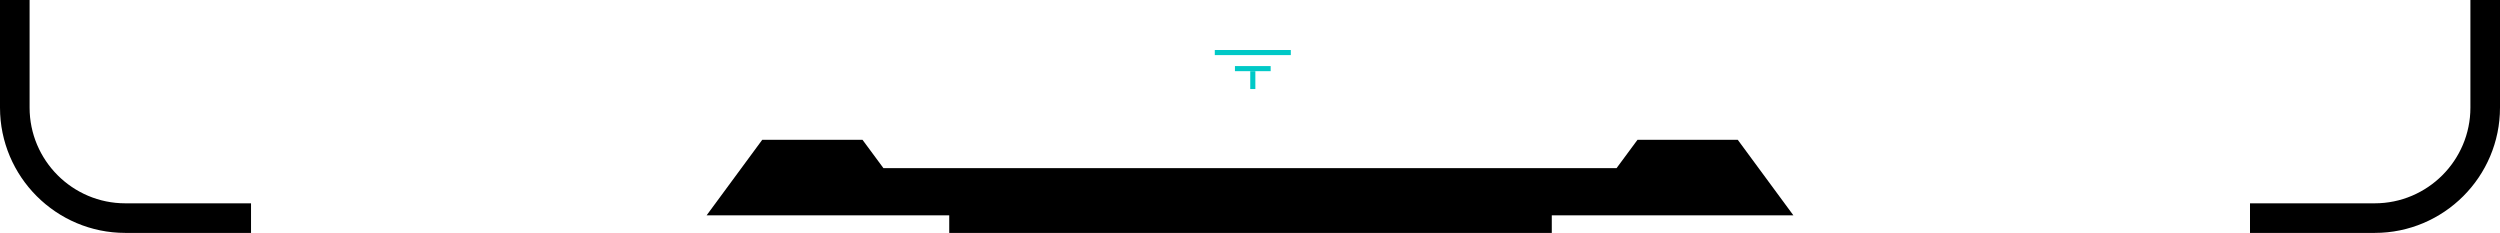 <?xml version="1.0" encoding="utf-8"?>
<!-- Generator: Adobe Illustrator 25.0.1, SVG Export Plug-In . SVG Version: 6.00 Build 0)  -->
<svg version="1.1" id="レイヤー_1" xmlns="http://www.w3.org/2000/svg" xmlns:xlink="http://www.w3.org/1999/xlink" x="0px"
	 y="0px" width="980px" height="91.3px" viewBox="0 0 980 91.3" style="enable-background:new 0 0 980 91.3;" xml:space="preserve">
<style type="text/css">
	.st0{fill-rule:evenodd;clip-rule:evenodd;fill:#00C9C7;}
	.st1{fill-rule:evenodd;clip-rule:evenodd;}
</style>
<g>
	<polygon class="st0" points="492.1,34.9 492.1,27.9 490.1,27.9 490.1,34.9 492.1,34.9 	"/>
	<polygon class="st0" points="498.1,25.9 484.1,25.9 484.1,27.9 498.1,27.9 498.1,25.9 	"/>
	<polygon class="st0" points="506,19.6 476.2,19.6 476.2,21.6 506,21.6 506,19.6 	"/>
	<polygon class="st1" points="277,84.4 490,84.4 703,84.4 681.2,54.8 641.9,54.8 633.7,65.9 490,65.9 346.3,65.9 338.1,54.8 
		298.8,54.8 277,84.4 	"/>
	<path d="M11.6,0v42.2c0,10.3,4.2,19.7,11,26.5c6.8,6.8,16.2,11,26.5,11h49.3v11.6H49.1c-13.5,0-25.8-5.5-34.7-14.4
		C5.5,68,0,55.7,0,42.2V0H11.6L11.6,0z"/>
	<path d="M980,0v42.2c0,13.5-5.5,25.8-14.4,34.7c-8.9,8.9-21.2,14.4-34.7,14.4H882V79.7h48.9c10.3,0,19.7-4.2,26.5-11
		c6.8-6.8,11-16.2,11-26.5V0H980L980,0z"/>
	<polygon points="608.3,91.3 372.1,91.3 372.1,79.7 608.3,79.7 608.3,91.3 	"/>
</g>
</svg>
